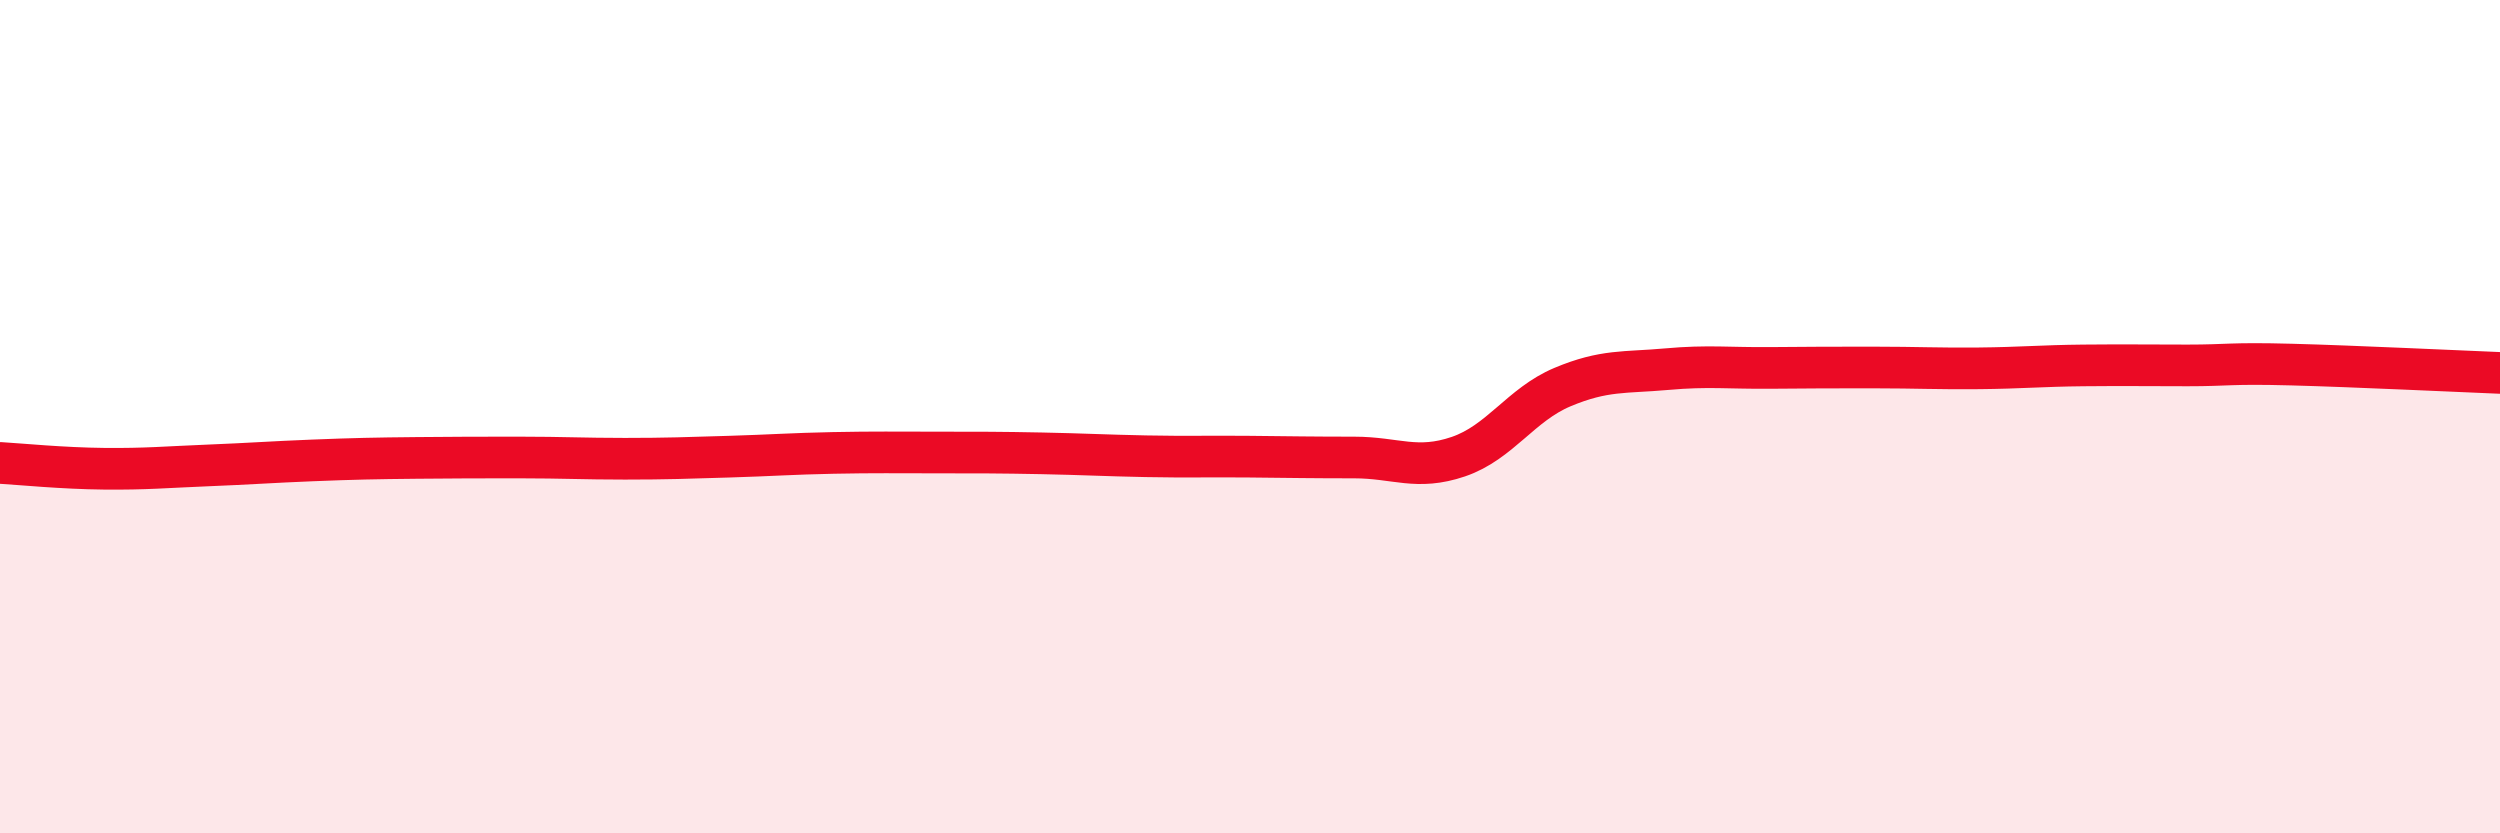 
    <svg width="60" height="20" viewBox="0 0 60 20" xmlns="http://www.w3.org/2000/svg">
      <path
        d="M 0,11.11 C 0.5,11.14 1.5,11.24 2.5,11.25 C 3.5,11.26 4,11.21 5,11.17 C 6,11.13 6.5,11.09 7.5,11.05 C 8.5,11.01 9,11 10,10.99 C 11,10.98 11.5,10.98 12.5,10.98 C 13.5,10.98 14,11.01 15,11.01 C 16,11.01 16.5,10.99 17.5,10.96 C 18.5,10.93 19,10.89 20,10.87 C 21,10.85 21.5,10.86 22.5,10.86 C 23.5,10.86 24,10.86 25,10.88 C 26,10.9 26.5,10.93 27.5,10.95 C 28.5,10.97 29,10.95 30,10.96 C 31,10.97 31.5,10.98 32.5,10.98 C 33.5,10.98 34,11.3 35,10.96 C 36,10.62 36.5,9.71 37.5,9.29 C 38.5,8.87 39,8.95 40,8.86 C 41,8.77 41.5,8.84 42.5,8.83 C 43.5,8.82 44,8.82 45,8.82 C 46,8.82 46.5,8.85 47.5,8.84 C 48.5,8.83 49,8.78 50,8.77 C 51,8.76 51.5,8.77 52.5,8.77 C 53.5,8.77 53.5,8.71 55,8.75 C 56.5,8.79 59,8.91 60,8.95L60 20L0 20Z"
        fill="#EB0A25"
        opacity="0.1"
        stroke-linecap="round"
        stroke-linejoin="round"
      />
      <path
        d="M 0,11.11 C 0.5,11.14 1.5,11.24 2.5,11.25 C 3.5,11.26 4,11.21 5,11.17 C 6,11.13 6.5,11.09 7.5,11.05 C 8.5,11.01 9,11 10,10.99 C 11,10.98 11.5,10.98 12.5,10.98 C 13.5,10.98 14,11.01 15,11.01 C 16,11.01 16.5,10.99 17.5,10.96 C 18.5,10.93 19,10.89 20,10.87 C 21,10.85 21.5,10.86 22.5,10.86 C 23.5,10.86 24,10.86 25,10.88 C 26,10.9 26.5,10.93 27.5,10.95 C 28.5,10.97 29,10.95 30,10.96 C 31,10.97 31.5,10.98 32.5,10.98 C 33.5,10.98 34,11.3 35,10.96 C 36,10.62 36.5,9.71 37.5,9.29 C 38.5,8.87 39,8.95 40,8.86 C 41,8.77 41.5,8.84 42.5,8.83 C 43.5,8.82 44,8.82 45,8.82 C 46,8.82 46.5,8.85 47.5,8.84 C 48.5,8.83 49,8.78 50,8.77 C 51,8.76 51.5,8.77 52.5,8.77 C 53.5,8.77 53.5,8.71 55,8.75 C 56.5,8.79 59,8.91 60,8.95"
        stroke="#EB0A25"
        stroke-width="1"
        fill="none"
        stroke-linecap="round"
        stroke-linejoin="round"
      />
    </svg>
  